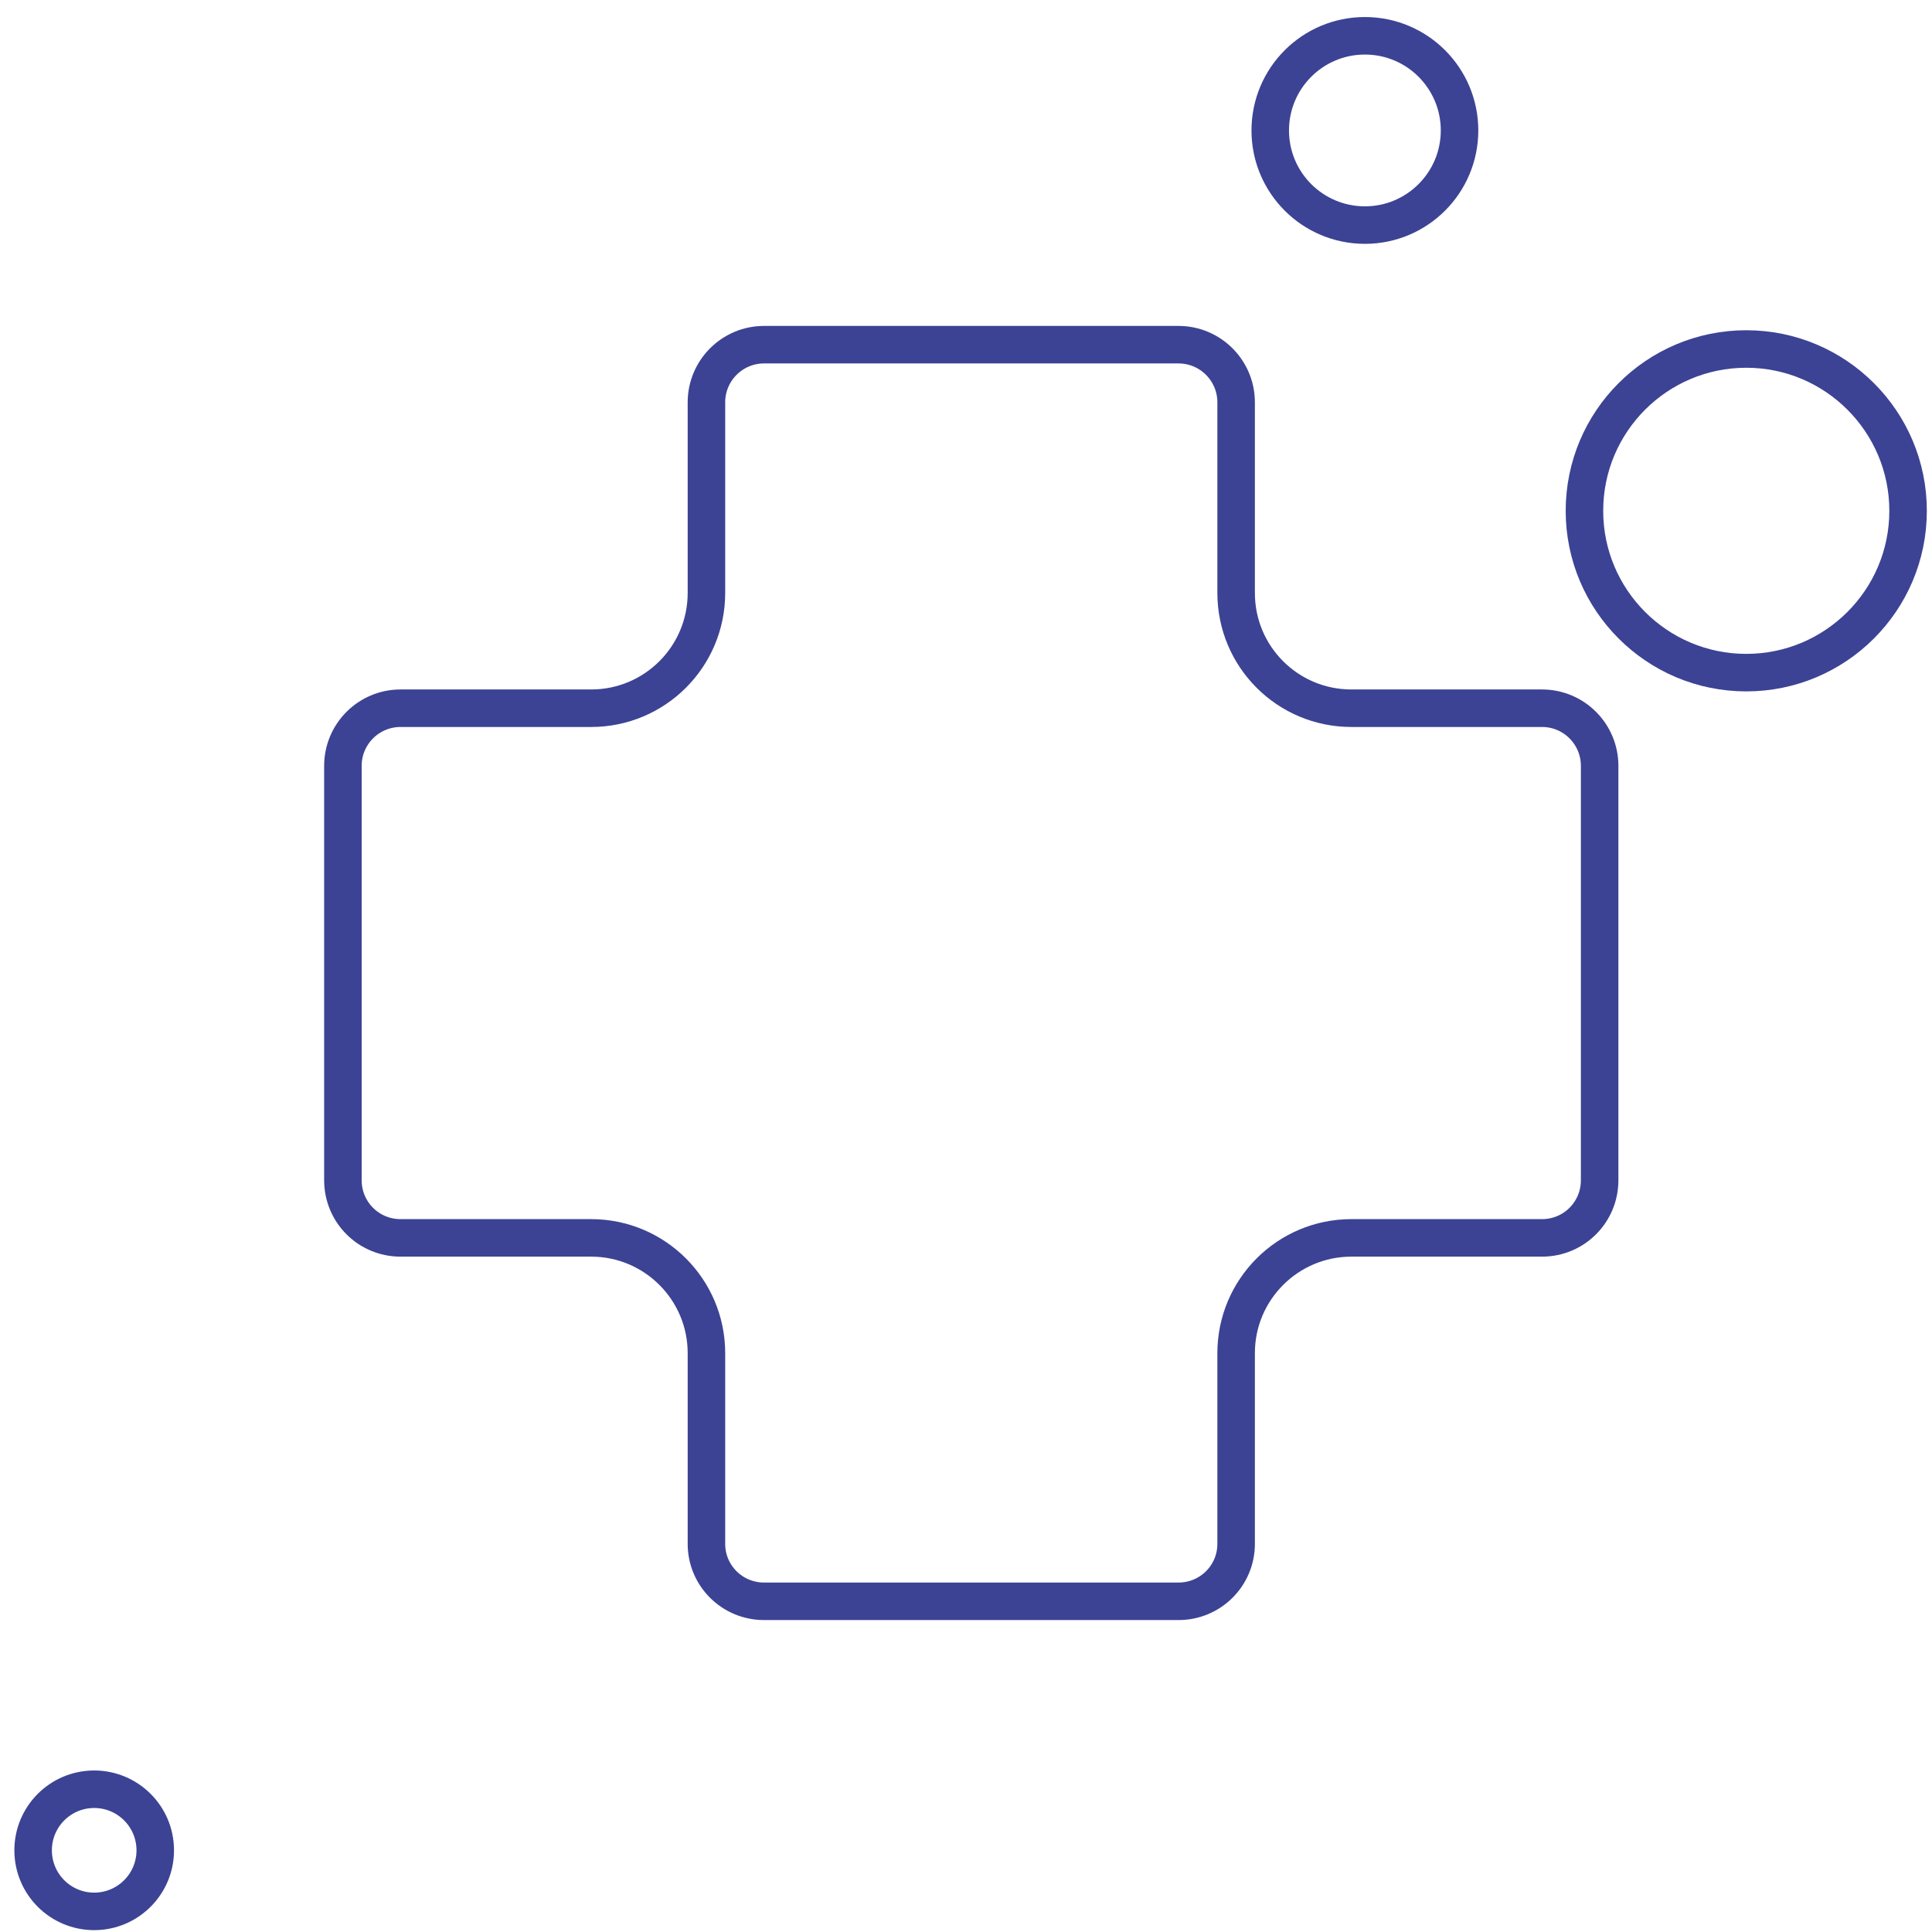 <svg width="103" height="103" viewBox="0 0 103 103" fill="none" xmlns="http://www.w3.org/2000/svg">
<path d="M72.766 12C75.553 12 77.812 9.741 77.812 6.954C77.812 4.167 75.553 1.908 72.766 1.908C69.979 1.908 67.72 4.167 67.72 6.954C67.72 9.741 69.979 12 72.766 12Z" stroke="#3C4394" stroke-width="2"/>
<path d="M5.028 101.901C6.826 101.897 8.281 100.436 8.277 98.638C8.273 96.84 6.813 95.386 5.015 95.389C3.216 95.393 1.762 96.854 1.766 98.652C1.769 100.45 3.23 101.905 5.028 101.901Z" stroke="#3C4394" stroke-width="2"/>
<path d="M101.725 27.233C101.725 31.996 97.86 35.86 93.098 35.86C88.335 35.86 84.471 31.996 84.471 27.233C84.471 22.471 88.335 18.606 93.098 18.606C97.86 18.606 101.725 22.471 101.725 27.233Z" stroke="#3C4394" stroke-width="2"/>
<path d="M40.735 18.376H62.828C64.53 18.376 65.901 19.758 65.901 21.448V31.611C65.901 35.015 68.654 37.757 72.046 37.757H82.209C83.911 37.757 85.281 39.139 85.281 40.829V62.922C85.281 64.624 83.911 65.995 82.209 65.995H72.046C68.654 65.995 65.901 68.749 65.901 72.14V82.309C65.901 83.999 64.53 85.37 62.828 85.37H40.735C39.033 85.37 37.662 83.999 37.662 82.309V72.14C37.662 68.749 34.909 65.995 31.517 65.995H21.354C19.652 65.995 18.281 64.624 18.281 62.922V40.829C18.281 39.139 19.652 37.757 21.354 37.757H31.517C34.909 37.757 37.662 35.009 37.662 31.611V21.448C37.662 19.758 39.033 18.376 40.735 18.376Z" stroke="#3C4394" stroke-width="2"/>
</svg>
